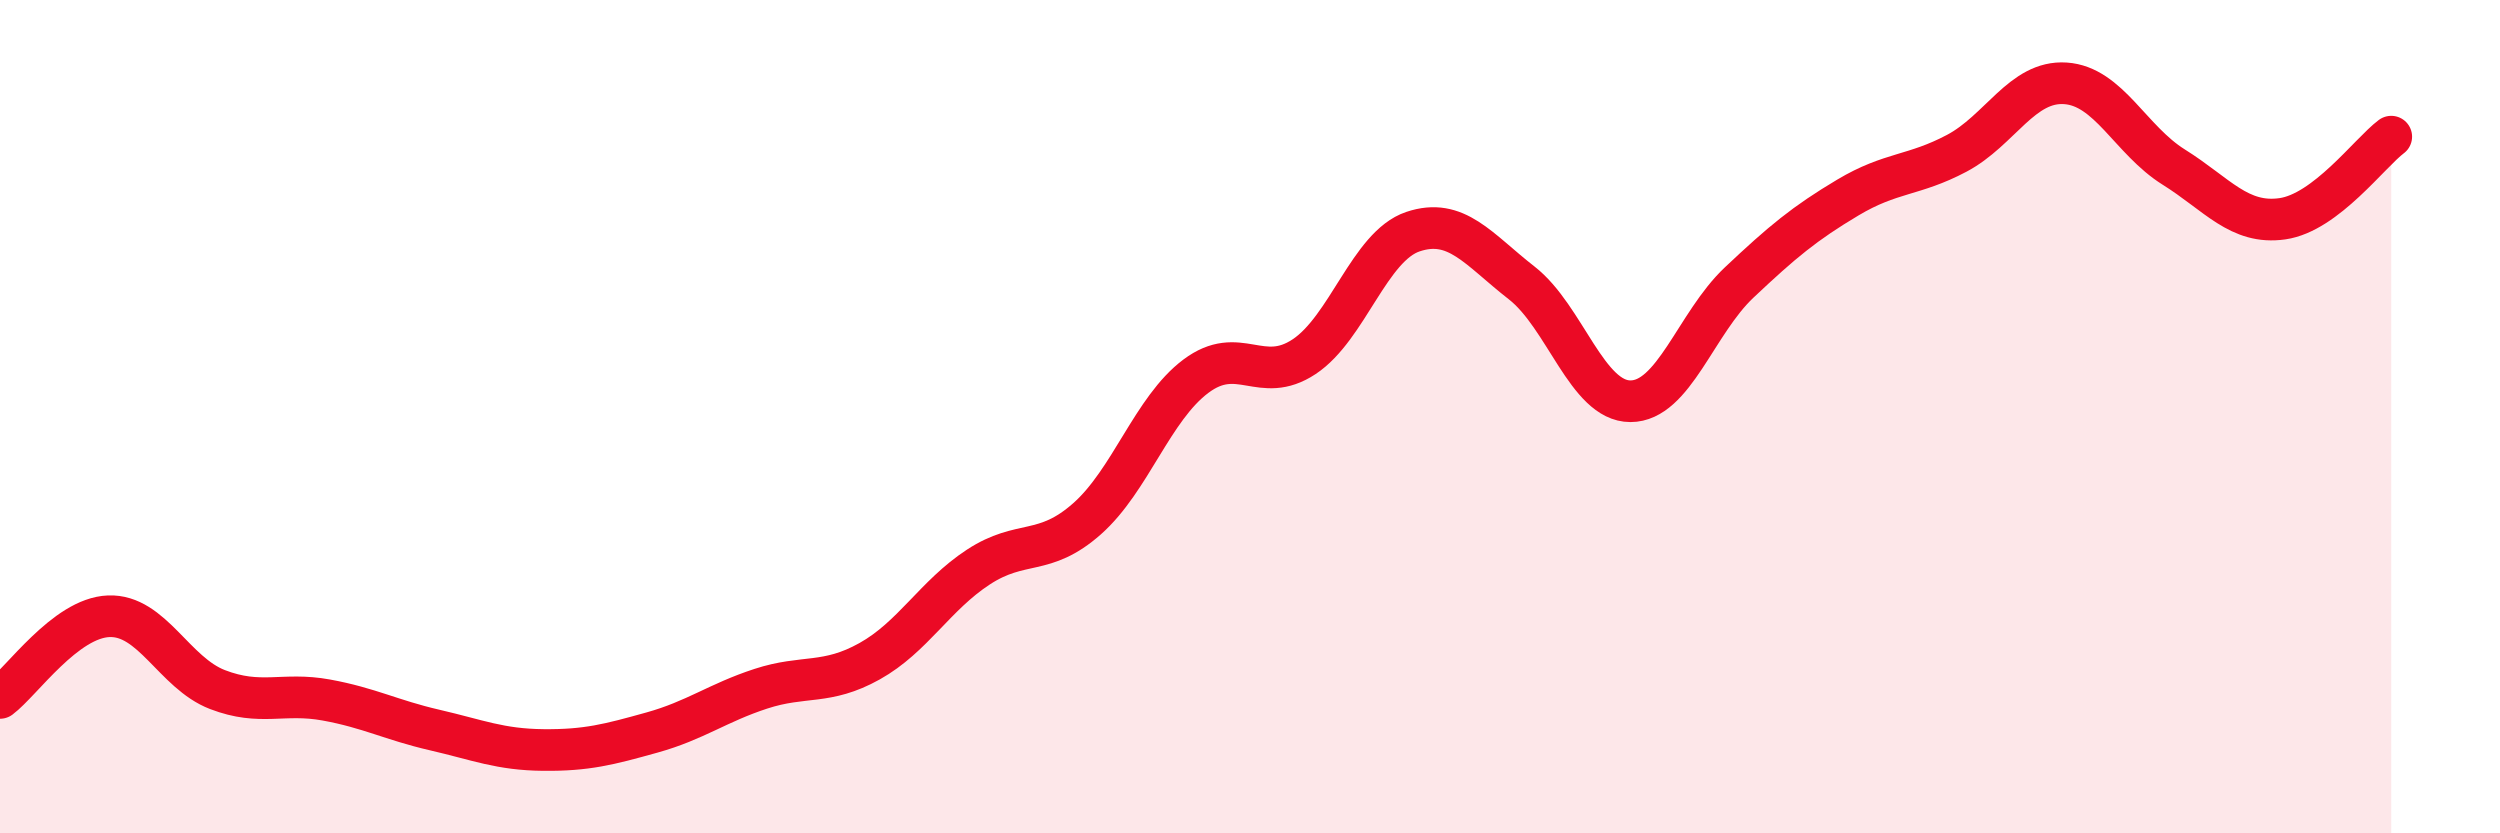 
    <svg width="60" height="20" viewBox="0 0 60 20" xmlns="http://www.w3.org/2000/svg">
      <path
        d="M 0,16.75 C 0.52,16.36 1.57,14.83 2.61,14.79 C 3.65,14.75 4.18,16.15 5.22,16.55 C 6.26,16.95 6.79,16.61 7.83,16.8 C 8.87,16.99 9.39,17.28 10.43,17.52 C 11.47,17.76 12,17.99 13.04,18 C 14.08,18.01 14.61,17.87 15.65,17.58 C 16.69,17.29 17.22,16.87 18.26,16.53 C 19.3,16.19 19.83,16.45 20.87,15.87 C 21.91,15.29 22.44,14.29 23.48,13.61 C 24.52,12.93 25.05,13.37 26.09,12.45 C 27.13,11.53 27.66,9.81 28.7,9.03 C 29.74,8.25 30.26,9.25 31.3,8.56 C 32.34,7.87 32.87,5.91 33.91,5.56 C 34.95,5.21 35.48,5.98 36.52,6.79 C 37.56,7.6 38.09,9.63 39.13,9.63 C 40.17,9.63 40.7,7.76 41.74,6.78 C 42.78,5.8 43.31,5.36 44.35,4.74 C 45.39,4.12 45.92,4.23 46.96,3.68 C 48,3.13 48.53,1.93 49.57,2 C 50.61,2.07 51.13,3.36 52.17,4.01 C 53.21,4.66 53.74,5.4 54.78,5.25 C 55.82,5.1 56.87,3.67 57.39,3.28L57.39 20L0 20Z"
        fill="#EB0A25"
        opacity="0.1"
        stroke-linecap="round"
        stroke-linejoin="round"
      />
      <path
        d="M 0,16.75 C 0.52,16.36 1.57,14.83 2.61,14.79 C 3.65,14.75 4.18,16.15 5.22,16.55 C 6.26,16.95 6.79,16.61 7.83,16.8 C 8.87,16.99 9.39,17.28 10.43,17.52 C 11.47,17.76 12,17.99 13.04,18 C 14.08,18.01 14.61,17.87 15.65,17.58 C 16.69,17.29 17.22,16.87 18.26,16.53 C 19.3,16.19 19.83,16.45 20.87,15.87 C 21.91,15.29 22.44,14.29 23.48,13.61 C 24.52,12.93 25.05,13.37 26.09,12.45 C 27.13,11.53 27.66,9.81 28.7,9.03 C 29.74,8.25 30.26,9.25 31.3,8.56 C 32.34,7.87 32.87,5.91 33.91,5.56 C 34.95,5.21 35.48,5.98 36.52,6.79 C 37.56,7.6 38.09,9.63 39.13,9.63 C 40.17,9.63 40.7,7.76 41.74,6.78 C 42.78,5.8 43.31,5.36 44.35,4.74 C 45.39,4.12 45.92,4.23 46.96,3.68 C 48,3.13 48.53,1.93 49.57,2 C 50.61,2.07 51.13,3.36 52.17,4.01 C 53.21,4.66 53.74,5.4 54.78,5.25 C 55.82,5.1 56.87,3.67 57.39,3.28"
        stroke="#EB0A25"
        stroke-width="1"
        fill="none"
        stroke-linecap="round"
        stroke-linejoin="round"
      />
    </svg>
  